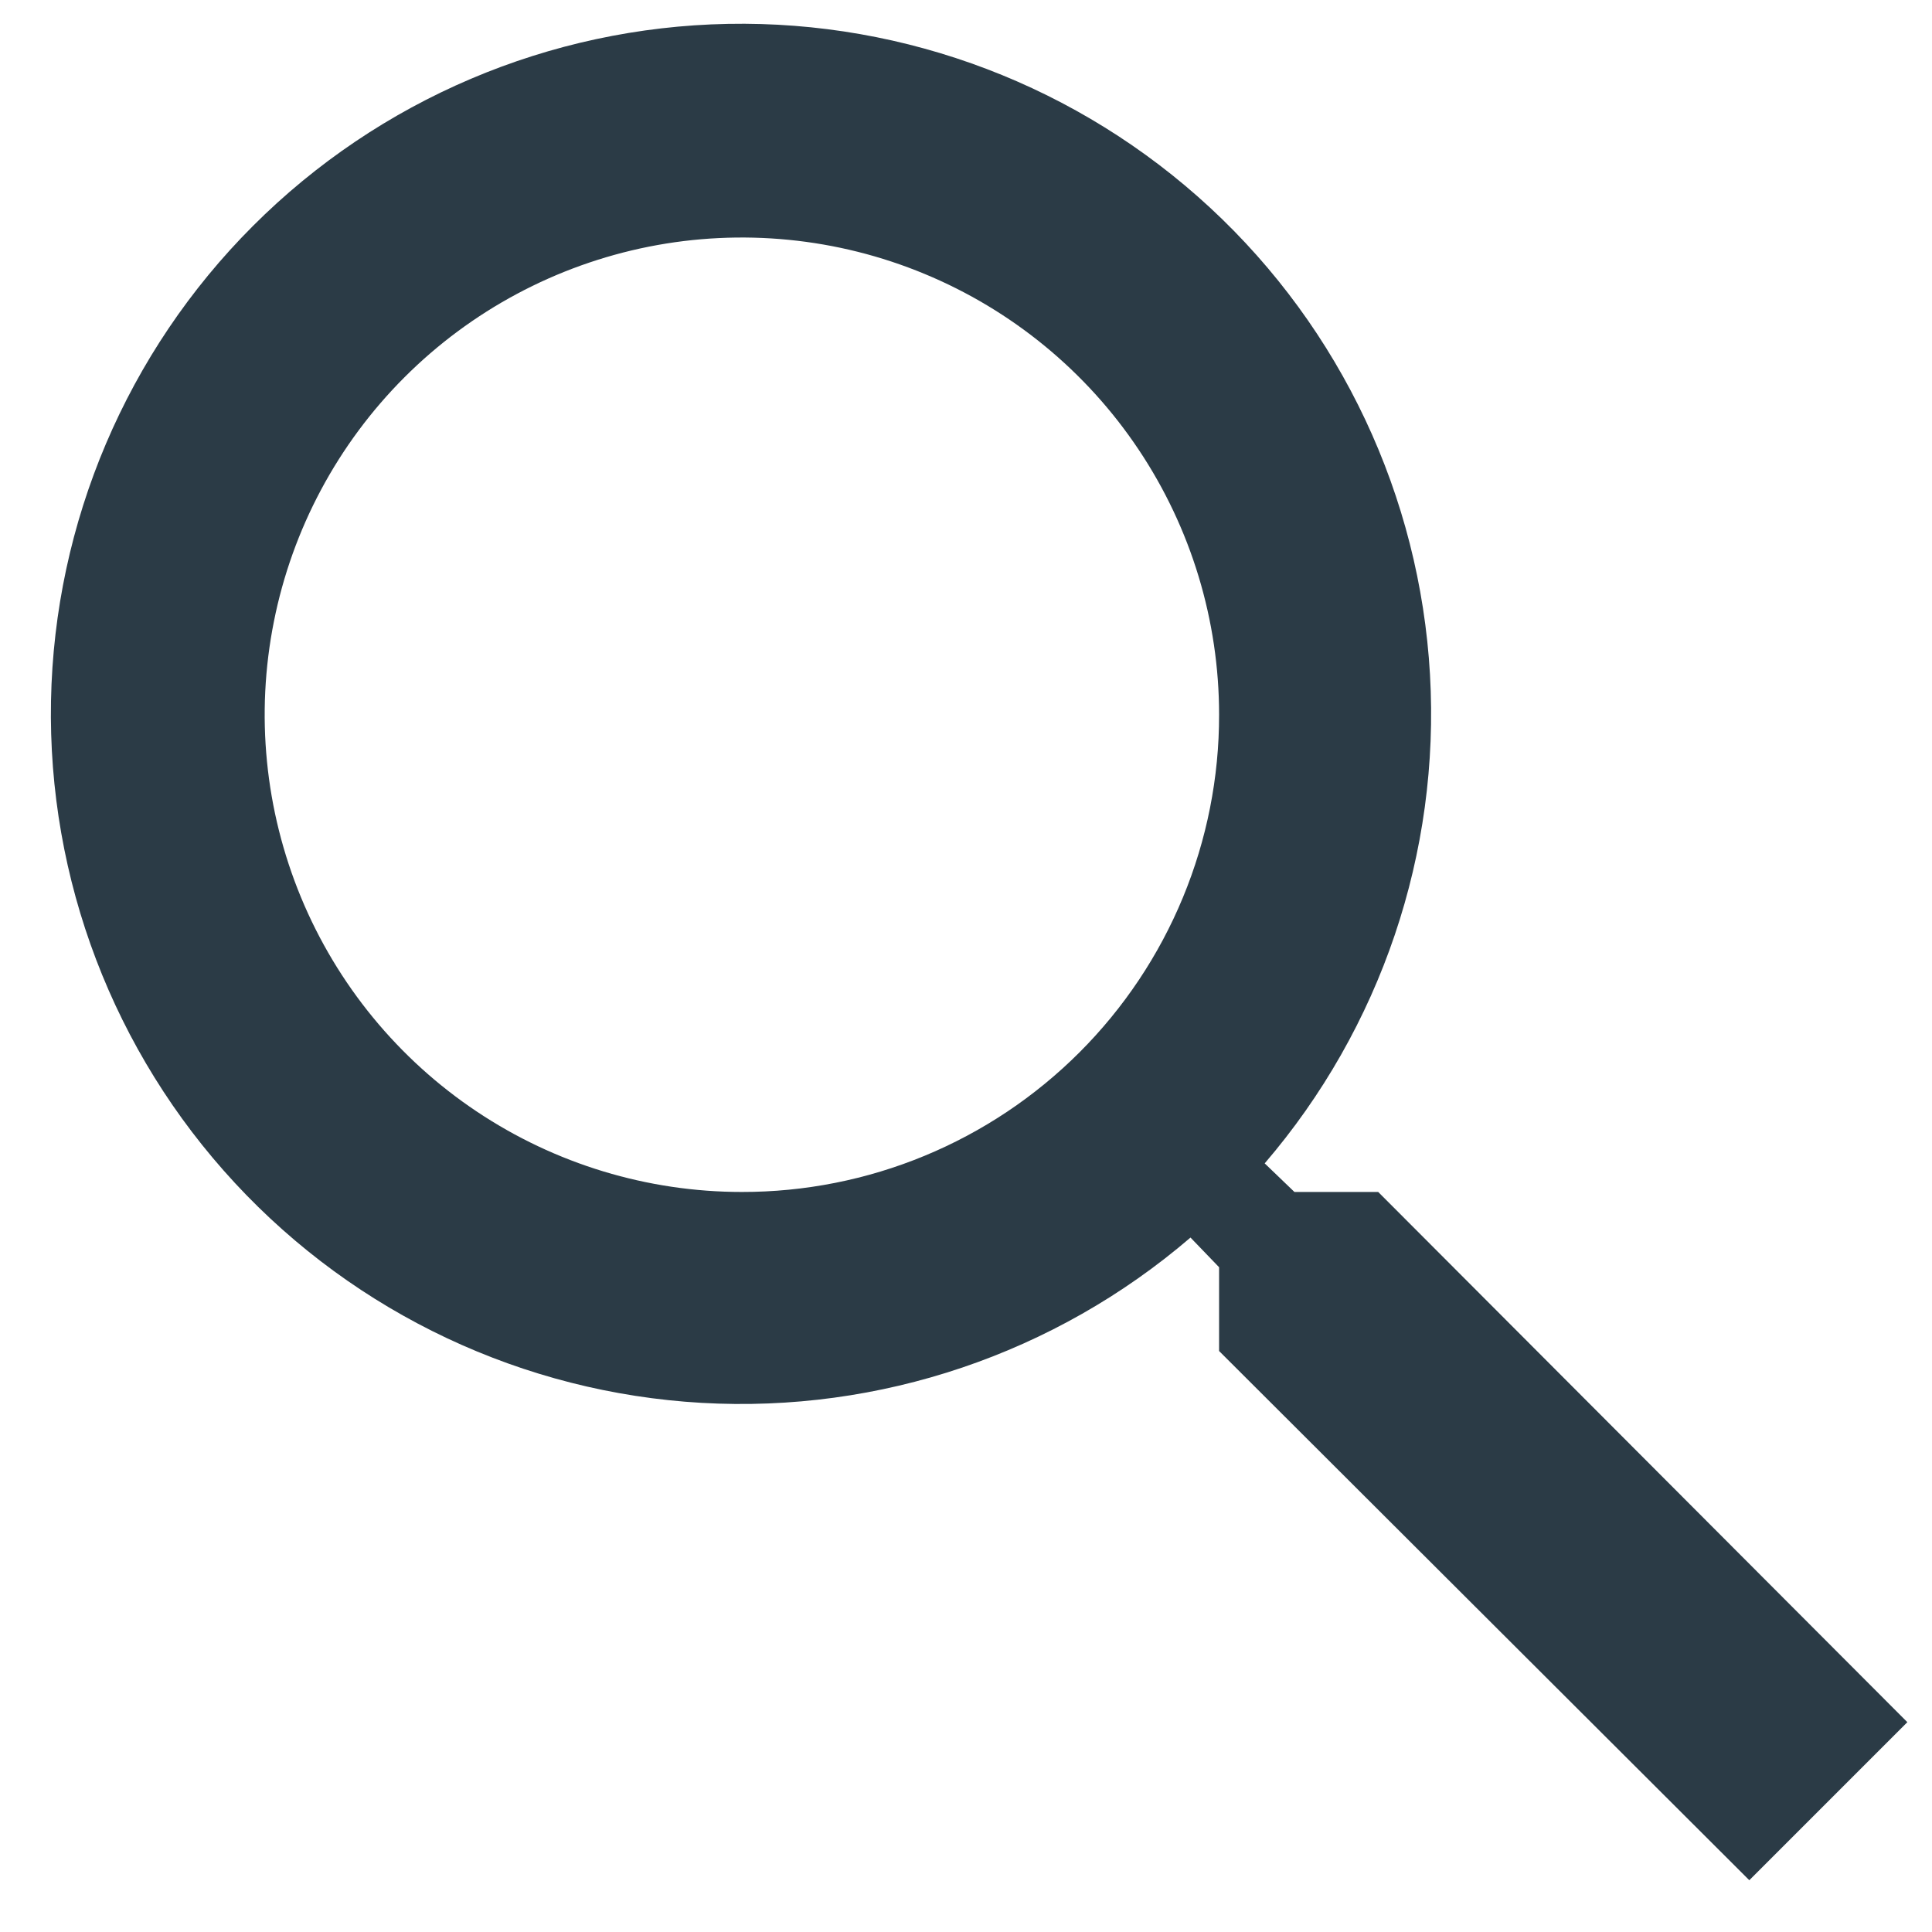 <svg width="25" height="25" viewBox="0 0 25 25" fill="none" xmlns="http://www.w3.org/2000/svg">
<path d="M9.6 15.424C8.379 15.424 7.185 15.062 6.169 14.383C5.154 13.705 4.362 12.74 3.895 11.612C3.428 10.483 3.305 9.242 3.544 8.044C3.782 6.846 4.37 5.746 5.234 4.882C6.097 4.019 7.197 3.431 8.395 3.192C9.593 2.954 10.835 3.076 11.963 3.544C13.091 4.011 14.056 4.803 14.734 5.818C15.413 6.834 15.775 8.028 15.775 9.249C15.776 10.06 15.617 10.864 15.307 11.613C14.997 12.363 14.542 13.044 13.969 13.617C13.395 14.191 12.714 14.646 11.964 14.956C11.215 15.266 10.411 15.425 9.6 15.424ZM17.834 15.424H16.75L16.365 15.054C17.869 13.301 18.636 11.034 18.504 8.728C18.372 6.422 17.352 4.257 15.659 2.688C13.964 1.118 11.728 0.265 9.419 0.309C7.11 0.353 4.907 1.29 3.274 2.923C1.641 4.556 0.704 6.759 0.66 9.068C0.616 11.377 1.469 13.613 3.039 15.307C4.608 17.001 6.774 18.021 9.079 18.153C11.385 18.285 13.652 17.518 15.405 16.014L15.775 16.398V17.482L22.636 24.33L24.681 22.285L17.834 15.424Z" fill="#2B3B46"/>
</svg>
